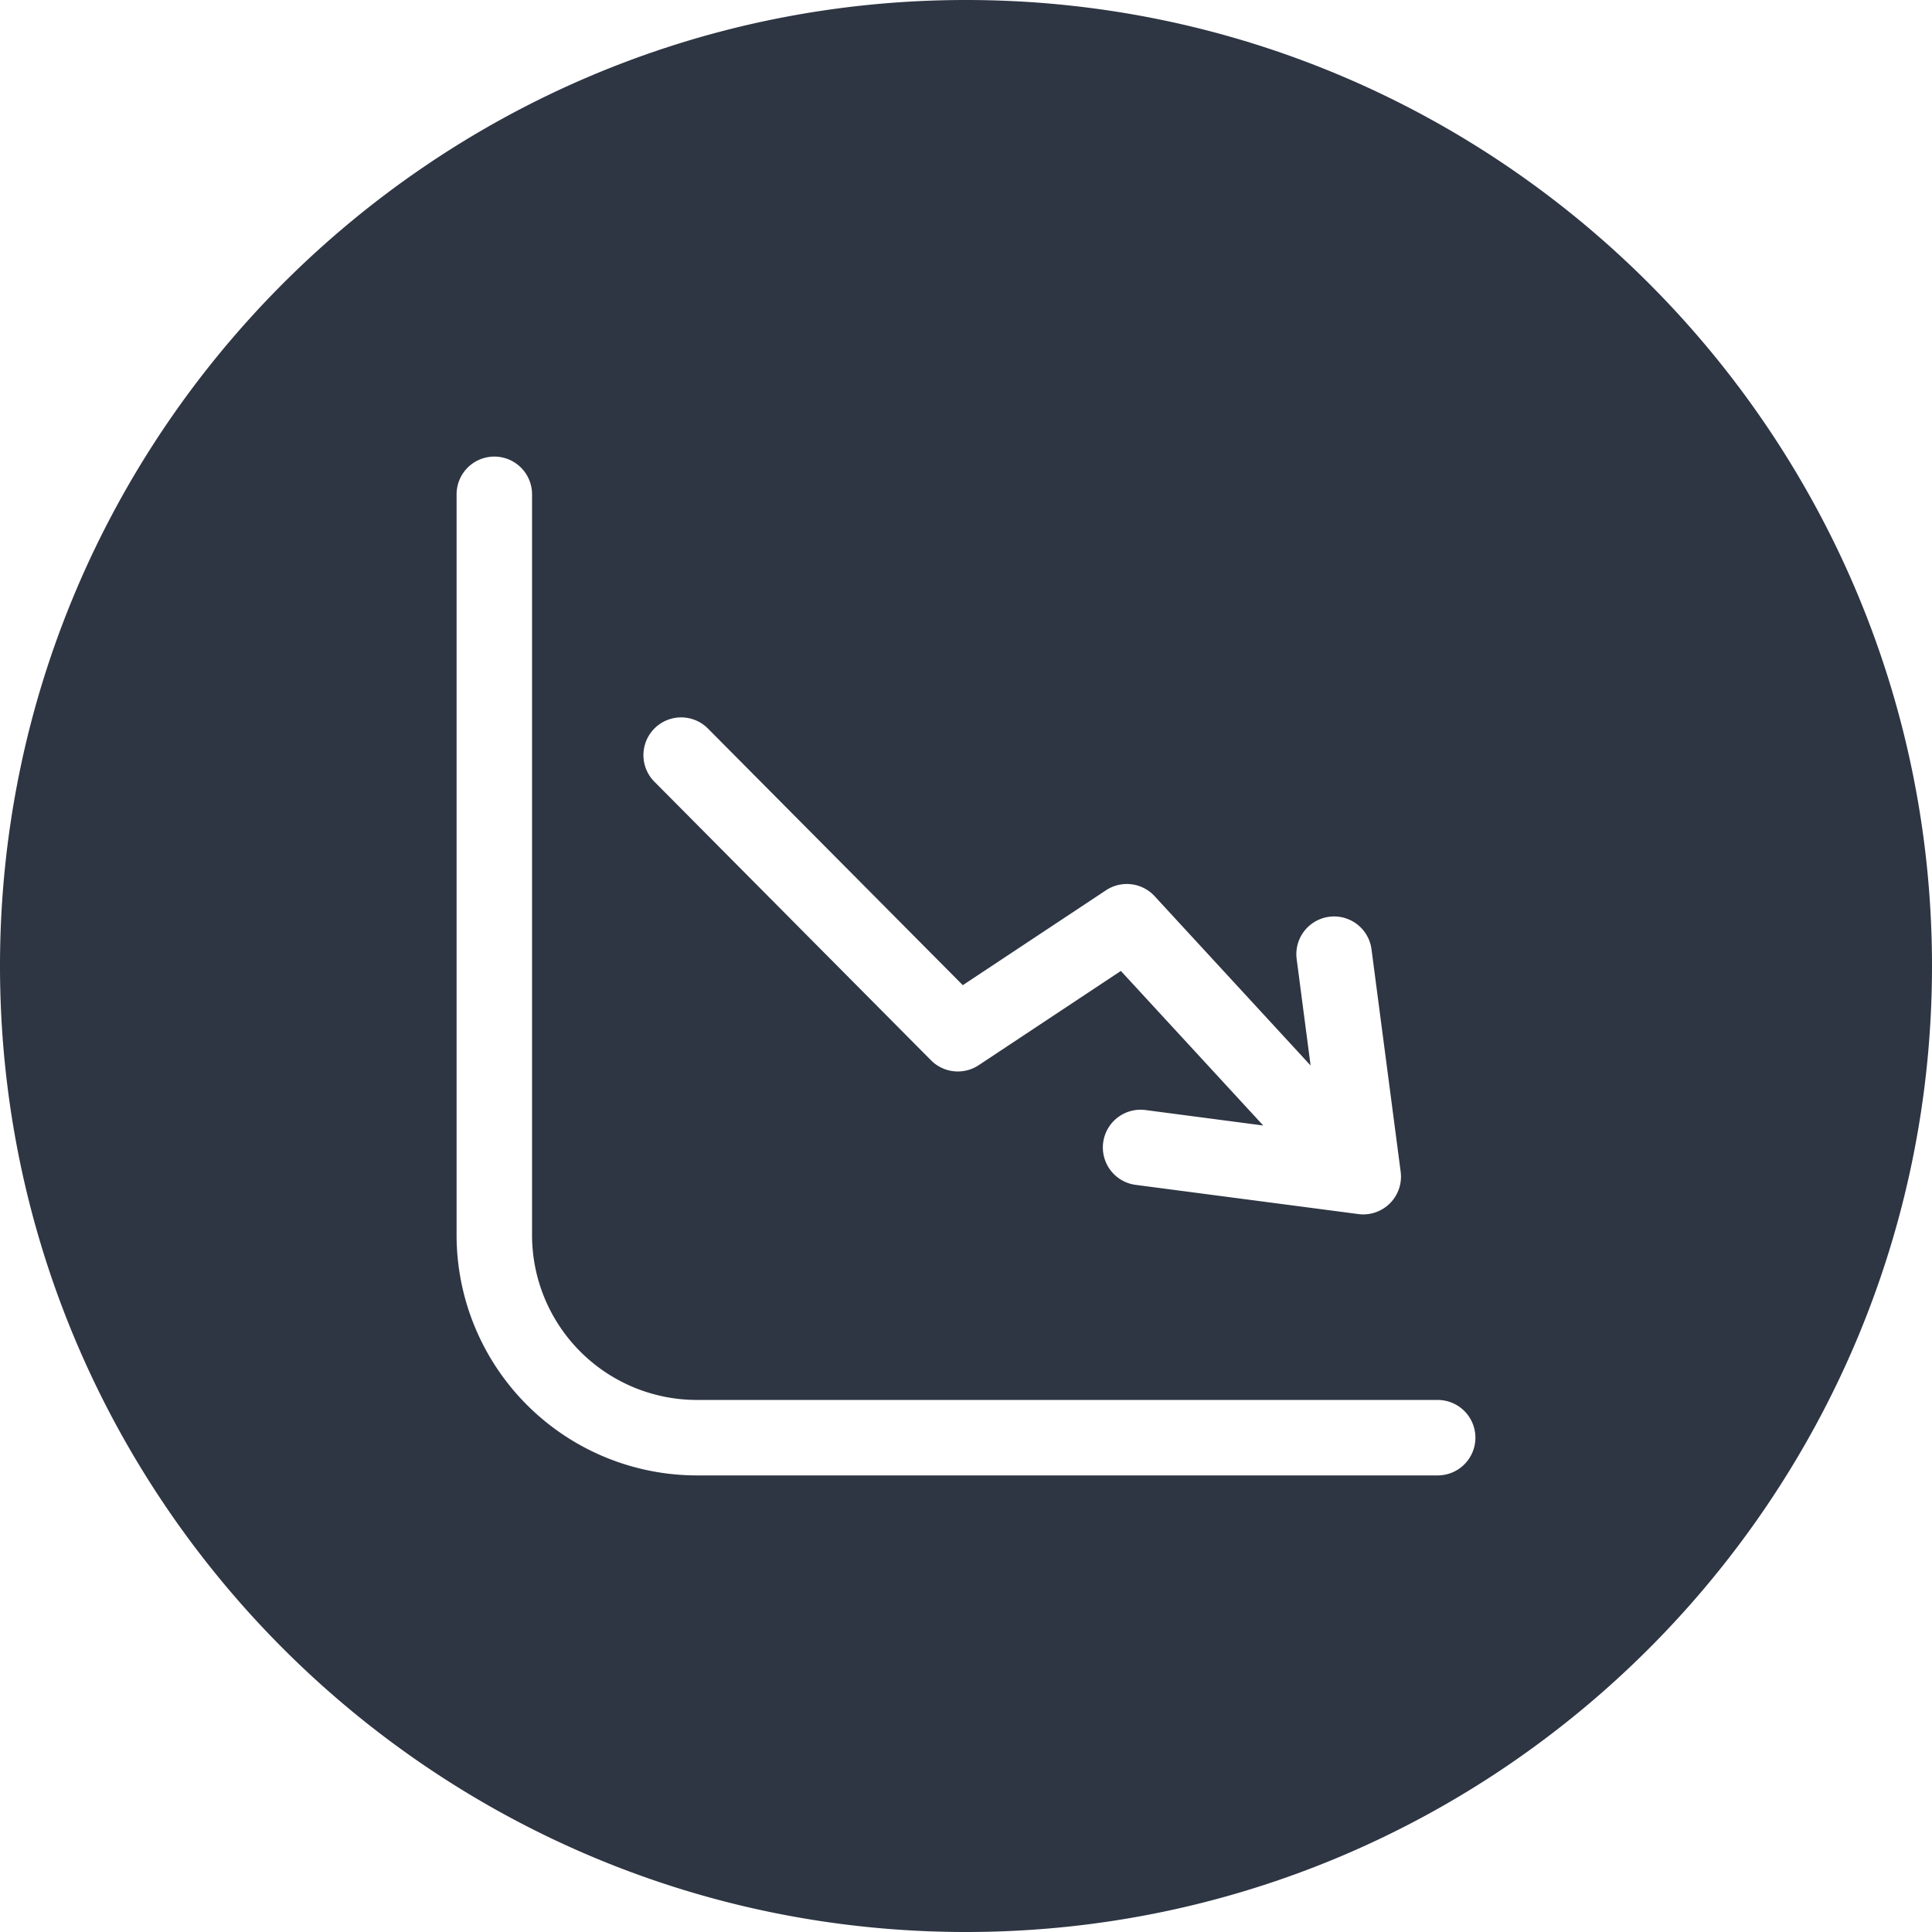 <svg id="Layer_1" height="300" viewBox="0 0 512 512" width="300" xmlns="http://www.w3.org/2000/svg" data-name="Layer 1" version="1.1" xmlns:xlink="http://www.w3.org/1999/xlink" xmlns:svgjs="http://svgjs.dev/svgjs"><g width="100%" height="100%" transform="matrix(1,0,0,1,0,0)"><path d="m512 256c0 141.16-114.842 256-256 256s-256-114.84-256-256 114.839-256 256-256 256 114.84 256 256zm-121 125a10 10 0 0 0 -10-10h-196.351a43.7 43.7 0 0 1 -43.649-43.65v-196.35a10 10 0 1 0 -20 0v196.35a63.719 63.719 0 0 0 63.65 63.65h196.35a10 10 0 0 0 10-10zm-144.261-100a10.012 10.012 0 0 0 12.62 1.29l37.681-24.98 37.73 40.96-31.149-4.09a10 10 0 1 0 -2.6 19.83l58.951 7.73a9.552 9.552 0 0 0 1.3.09 10.01 10.01 0 0 0 9.92-11.3l-7.729-58.96a10 10 0 0 0 -19.831 2.6l3.692 28.2-41.342-44.88a10.008 10.008 0 0 0 -12.88-1.56l-37.95 25.15-67.662-68.13a10 10 0 0 0 -14.19 14.09z" fill-rule="evenodd" fill="#2e3543" fill-opacity="1" data-original-color="#000000ff" stroke="none" stroke-opacity="1"/></g></svg>